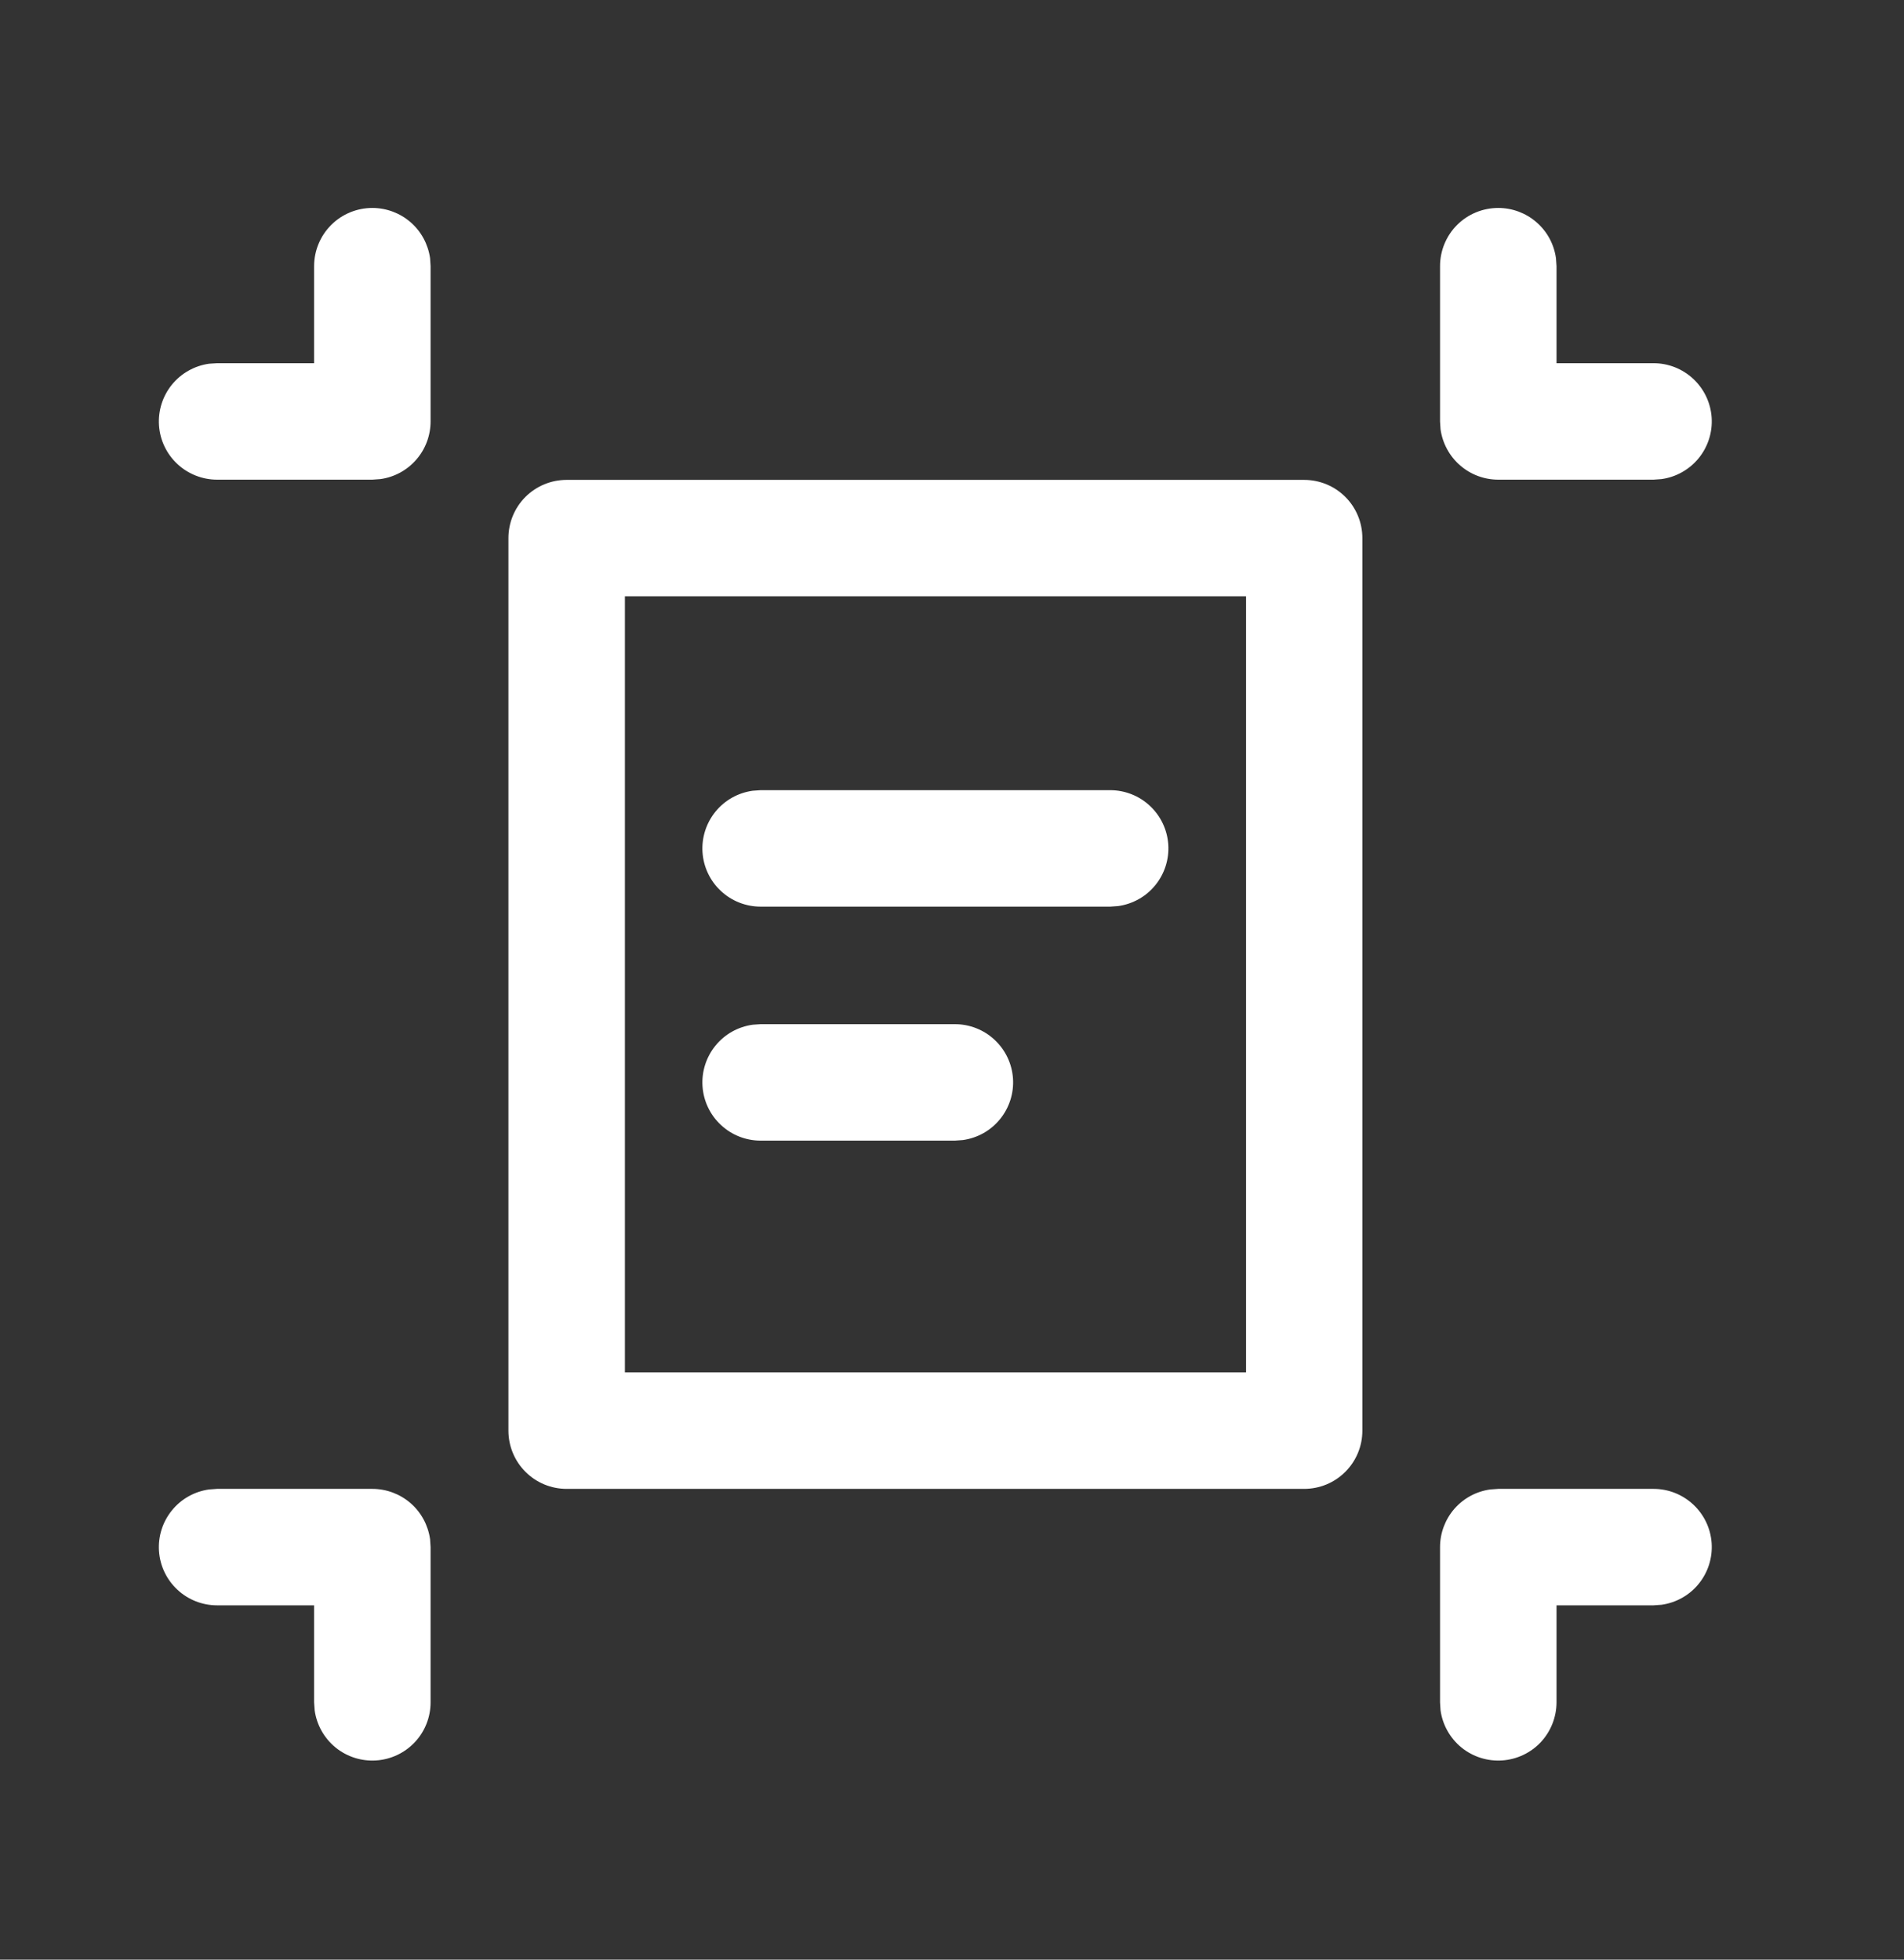 <svg width="34" height="35" viewBox="0 0 34 35" fill="none" xmlns="http://www.w3.org/2000/svg">
<rect x="0" y="0" width="34" height="35" fill="#333333" stroke="none"/>
<path d="M26.755 26.592H29.528C29.791 26.592 30.045 26.692 30.237 26.872C30.43 27.052 30.547 27.298 30.565 27.561C30.583 27.824 30.5 28.084 30.334 28.288C30.168 28.493 29.93 28.626 29.669 28.662L29.528 28.672H27.795V30.405C27.794 30.669 27.694 30.922 27.515 31.115C27.335 31.307 27.088 31.424 26.826 31.442C26.563 31.46 26.303 31.378 26.098 31.212C25.894 31.045 25.76 30.808 25.724 30.547L25.715 30.405V27.632C25.715 27.381 25.806 27.138 25.971 26.948C26.136 26.759 26.364 26.636 26.613 26.602L26.755 26.592H29.528H26.755ZM3.876 26.592H6.649C6.901 26.592 7.143 26.683 7.333 26.848C7.522 27.013 7.645 27.242 7.68 27.491L7.689 27.632V30.405C7.689 30.669 7.589 30.922 7.409 31.115C7.229 31.307 6.983 31.424 6.72 31.442C6.457 31.46 6.198 31.378 5.993 31.212C5.789 31.045 5.655 30.808 5.619 30.547L5.609 30.405V28.672H3.876C3.613 28.672 3.359 28.572 3.167 28.392C2.974 28.212 2.857 27.966 2.839 27.703C2.821 27.44 2.904 27.18 3.07 26.976C3.236 26.771 3.474 26.638 3.735 26.602L3.876 26.592H6.649H3.876ZM23.288 8.571C23.564 8.571 23.829 8.68 24.024 8.875C24.219 9.07 24.328 9.335 24.328 9.611V25.552C24.328 25.828 24.219 26.092 24.024 26.287C23.829 26.483 23.564 26.592 23.288 26.592H10.119C9.843 26.592 9.578 26.483 9.383 26.287C9.188 26.092 9.079 25.828 9.079 25.552V9.611C9.079 9.335 9.188 9.07 9.383 8.875C9.578 8.68 9.843 8.571 10.119 8.571H23.291H23.288ZM22.248 10.651H11.159V24.512H22.251V10.651H22.248ZM13.582 18.292H17.051C17.315 18.292 17.569 18.392 17.761 18.572C17.954 18.752 18.071 18.998 18.089 19.261C18.107 19.524 18.024 19.784 17.858 19.988C17.692 20.193 17.454 20.326 17.193 20.362L17.051 20.372H13.582C13.319 20.372 13.065 20.272 12.873 20.092C12.68 19.912 12.563 19.666 12.545 19.403C12.527 19.14 12.61 18.88 12.776 18.676C12.942 18.471 13.18 18.338 13.441 18.302L13.582 18.292H17.051H13.582ZM13.582 14.113H19.825C20.088 14.113 20.342 14.213 20.534 14.393C20.727 14.573 20.844 14.819 20.862 15.082C20.88 15.345 20.797 15.605 20.631 15.809C20.465 16.014 20.227 16.147 19.966 16.183L19.825 16.193H13.582C13.319 16.193 13.065 16.093 12.873 15.913C12.68 15.733 12.563 15.487 12.545 15.224C12.527 14.961 12.61 14.701 12.776 14.497C12.942 14.292 13.18 14.159 13.441 14.123L13.582 14.113H19.825H13.582ZM6.649 3.714C6.901 3.714 7.143 3.805 7.333 3.97C7.522 4.135 7.645 4.363 7.68 4.612L7.689 4.754V7.527C7.689 7.778 7.598 8.021 7.433 8.21C7.268 8.4 7.04 8.523 6.791 8.557L6.649 8.567H3.876C3.613 8.567 3.359 8.466 3.167 8.287C2.974 8.107 2.857 7.86 2.839 7.598C2.821 7.335 2.904 7.075 3.07 6.87C3.236 6.666 3.474 6.532 3.735 6.496L3.876 6.487H5.609V4.754C5.609 4.478 5.719 4.213 5.914 4.018C6.109 3.823 6.374 3.714 6.649 3.714ZM26.755 3.714C27.006 3.714 27.249 3.805 27.438 3.97C27.628 4.135 27.751 4.363 27.785 4.612L27.795 4.754V6.487H29.528C29.791 6.487 30.045 6.587 30.237 6.767C30.43 6.947 30.547 7.193 30.565 7.456C30.583 7.719 30.5 7.979 30.334 8.183C30.168 8.387 29.93 8.521 29.669 8.557L29.528 8.567H26.755C26.503 8.567 26.261 8.476 26.071 8.31C25.882 8.145 25.759 7.917 25.724 7.668L25.715 7.527V4.754C25.715 4.478 25.824 4.213 26.019 4.018C26.214 3.823 26.479 3.714 26.755 3.714Z" fill="white"/>
</svg>
